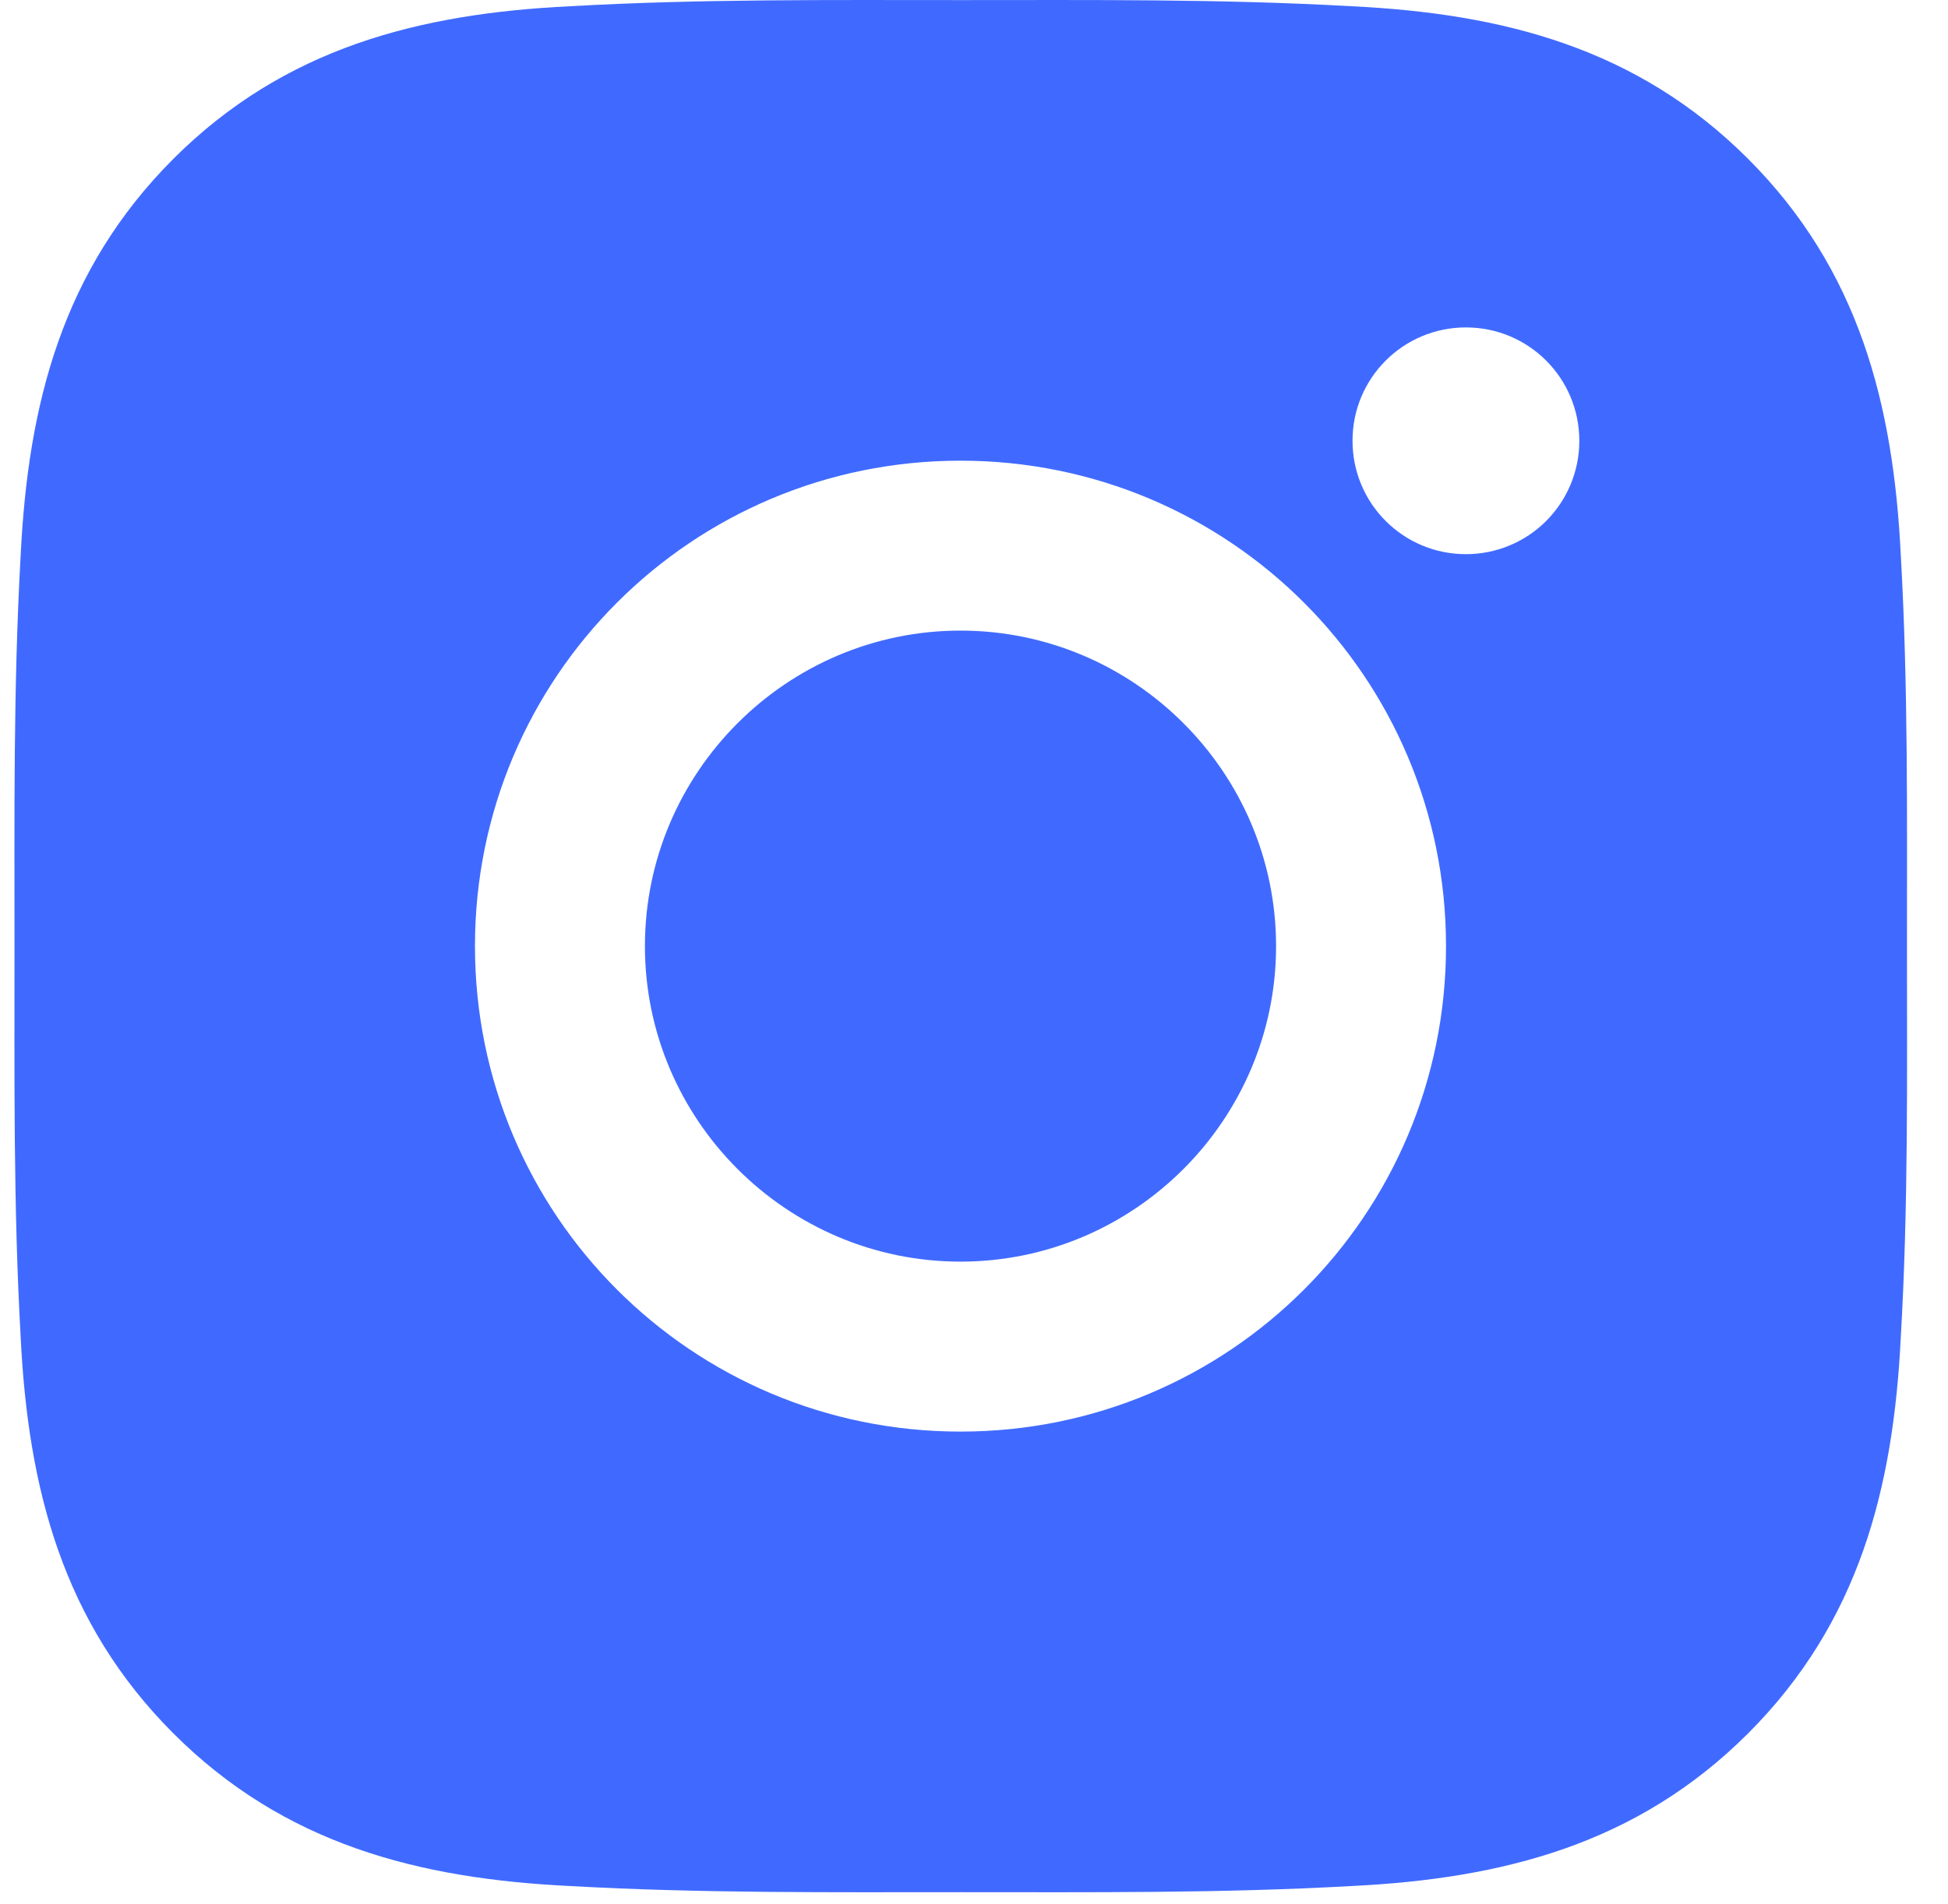 <?xml version="1.0" encoding="UTF-8"?> <svg xmlns="http://www.w3.org/2000/svg" width="45" height="44" viewBox="0 0 45 44" fill="none"> <path d="M22.188 14.57C18.174 14.57 14.898 17.846 14.898 21.86C14.898 25.874 18.174 29.15 22.188 29.15C26.202 29.15 29.478 25.874 29.478 21.86C29.478 17.846 26.202 14.57 22.188 14.57ZM44.052 21.86C44.052 18.841 44.08 15.85 43.91 12.837C43.74 9.337 42.942 6.231 40.383 3.671C37.818 1.106 34.717 0.313 31.217 0.144C28.198 -0.026 25.207 0.002 22.194 0.002C19.175 0.002 16.183 -0.026 13.17 0.144C9.67 0.313 6.564 1.112 4.004 3.671C1.44 6.236 0.647 9.337 0.477 12.837C0.308 15.856 0.335 18.847 0.335 21.86C0.335 24.873 0.308 27.87 0.477 30.884C0.647 34.384 1.445 37.49 4.004 40.049C6.569 42.614 9.67 43.407 13.17 43.577C16.189 43.746 19.18 43.719 22.194 43.719C25.212 43.719 28.204 43.746 31.217 43.577C34.717 43.407 37.823 42.609 40.383 40.049C42.947 37.484 43.74 34.384 43.91 30.884C44.085 27.87 44.052 24.879 44.052 21.86ZM22.188 33.077C15.981 33.077 10.972 28.067 10.972 21.86C10.972 15.653 15.981 10.644 22.188 10.644C28.395 10.644 33.404 15.653 33.404 21.86C33.404 28.067 28.395 33.077 22.188 33.077ZM33.864 12.804C32.415 12.804 31.244 11.634 31.244 10.184C31.244 8.735 32.415 7.565 33.864 7.565C35.313 7.565 36.483 8.735 36.483 10.184C36.484 10.529 36.416 10.869 36.285 11.187C36.153 11.505 35.96 11.794 35.717 12.038C35.474 12.281 35.185 12.474 34.867 12.605C34.549 12.737 34.208 12.804 33.864 12.804Z" fill="#406AFF"></path> </svg> 